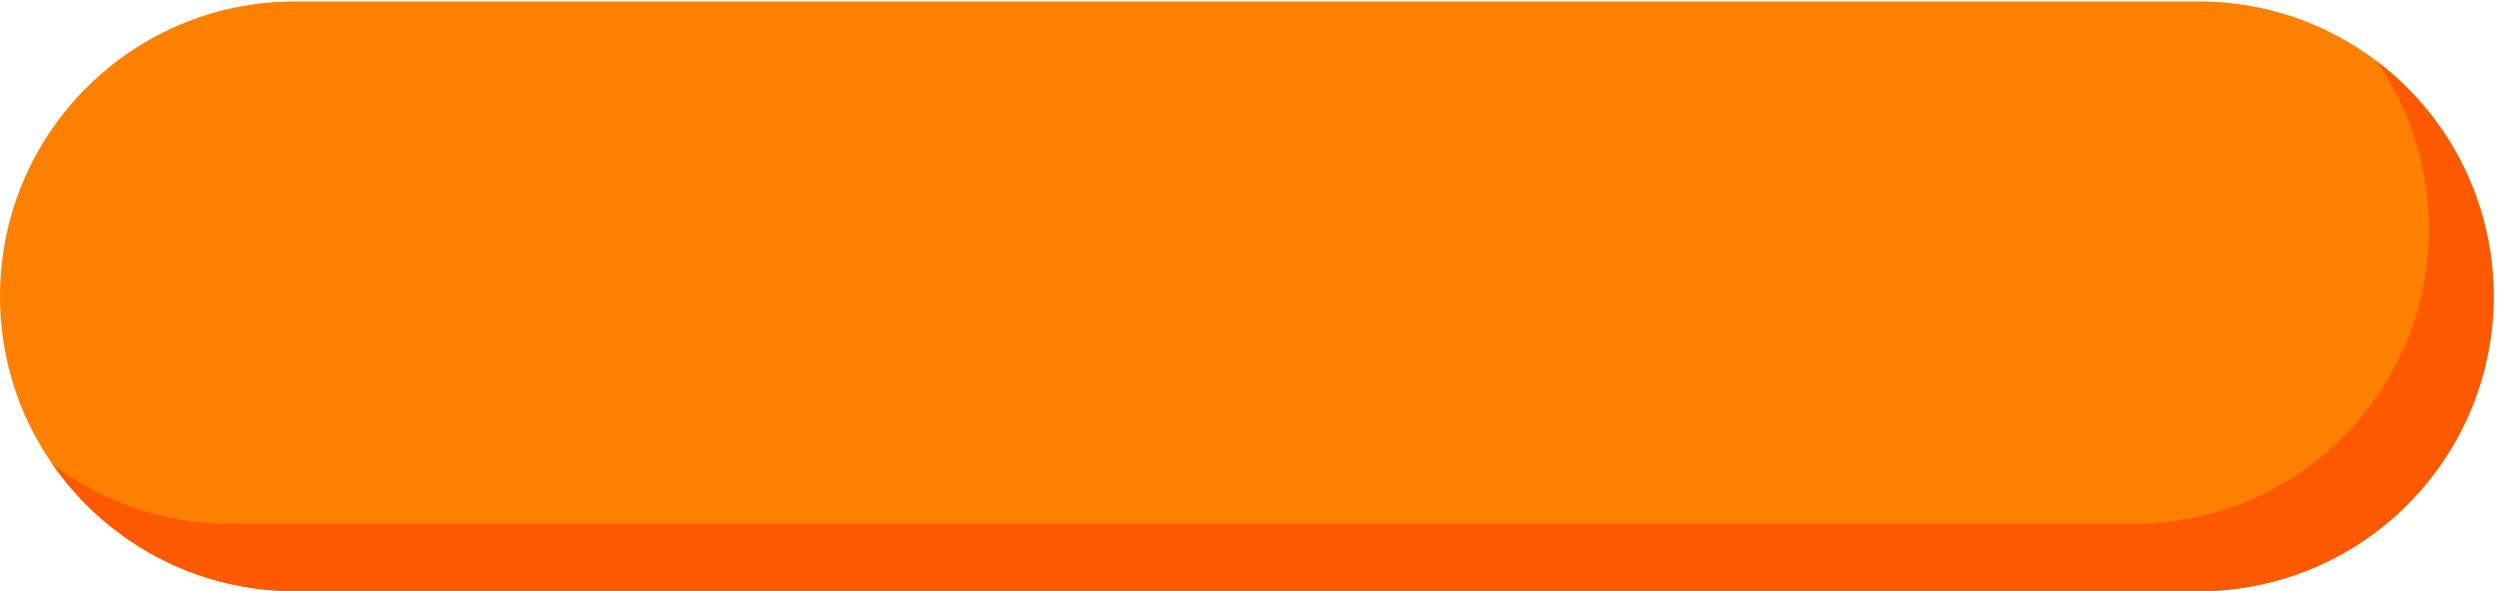 <?xml version="1.0" encoding="UTF-8"?>
<!DOCTYPE svg PUBLIC '-//W3C//DTD SVG 1.0//EN'
          'http://www.w3.org/TR/2001/REC-SVG-20010904/DTD/svg10.dtd'>
<svg height="157.7" preserveAspectRatio="xMidYMid meet" version="1.0" viewBox="0.0 -0.0 666.7 157.7" width="666.7" xmlns="http://www.w3.org/2000/svg" xmlns:xlink="http://www.w3.org/1999/xlink" zoomAndPan="magnify"
><g
  ><g
    ><g id="change1_1"
      ><path d="M 591.227,1182.45 H 4408.78 c 326.52,0 591.22,-264.7 591.22,-591.223 v 0 C 5000,264.703 4735.3,0.012 4408.78,0.012 H 591.227 C 264.695,0.012 0,264.703 0,591.227 v 0 C 0,917.75 264.695,1182.45 591.227,1182.45" fill="#fe8000" transform="matrix(.133 0 0 -.133 0 157.653)"
      /></g
      ><g id="change2_1"
      ><path d="m 4764.9,1063.16 c 66.34,-95.551 105.26,-211.594 105.26,-336.738 v 0 c 0,-326.524 -264.7,-591.223 -591.22,-591.223 H 461.383 c -133.727,0 -257.07,44.422 -356.117,119.281 C 212.016,100.711 389.844,0.012 591.227,0.012 H 4408.78 C 4735.3,0.012 5000,264.703 5000,591.227 v 0 c 0,192.793 -92.29,364.011 -235.1,471.933" fill="#ff5900" transform="matrix(.133 0 0 -.133 0 157.653)"
      /></g
    ></g
  ></g
></svg
>
